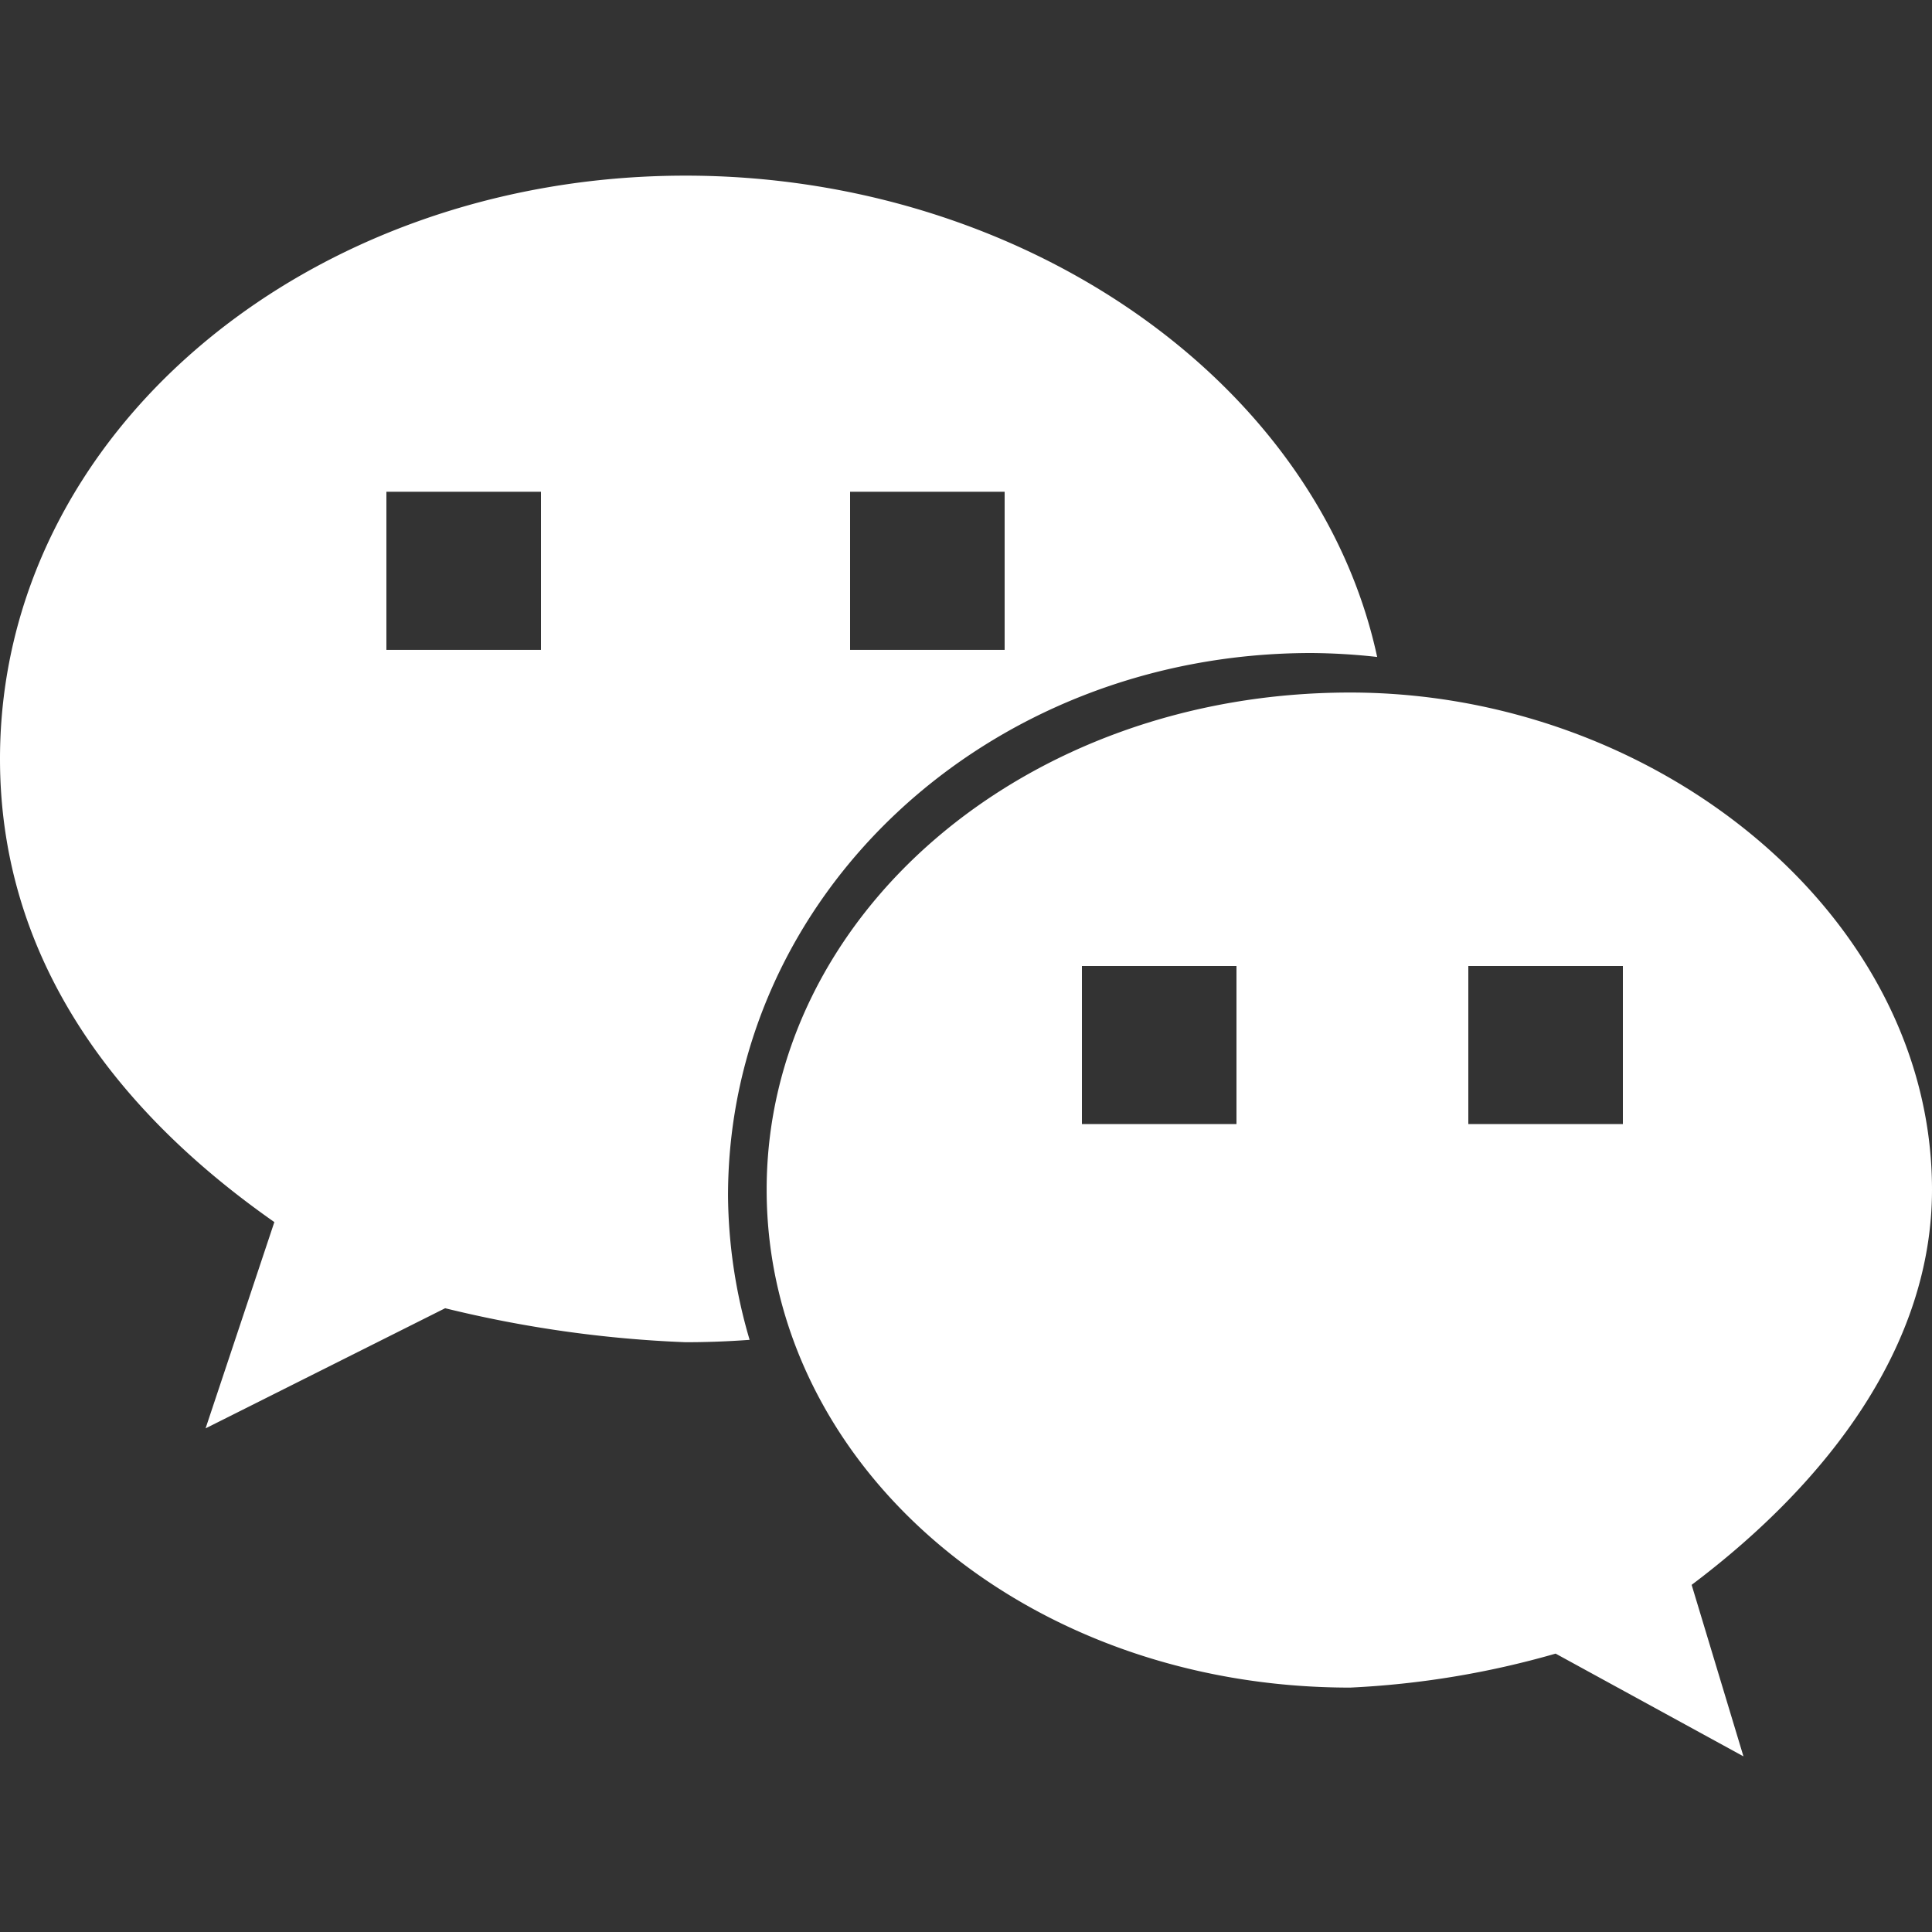 <?xml version="1.0" standalone="no"?><!DOCTYPE svg PUBLIC "-//W3C//DTD SVG 1.1//EN" "http://www.w3.org/Graphics/SVG/1.1/DTD/svg11.dtd"><svg t="1767957619516" class="icon" viewBox="0 0 1024 1024" version="1.1" xmlns="http://www.w3.org/2000/svg" p-id="6894" width="200" height="200"><rect x="0" y="0" width="1024" height="1024" fill="#333333" stroke="none"/><path d="M695.11 346.112c11.636 0.093 23.273 0.791 34.816 2.095C698.368 202.007 541.882 93.091 363.334 93.091 163.375 93.091 0 229.236 0 402.246c0 99.7 54.458 181.807 145.408 245.481l-36.445 109.335 126.976-63.674c41.751 10.287 84.433 16.337 127.395 18.013 11.45 0 22.528-0.419 33.978-1.257a276.62 276.62 0 0 1-11.45-76.241c0-158.767 136.378-287.791 309.248-287.791zM1024 630.551c0-144.943-145.408-263.494-308.41-263.494-173.289 0-309.248 118.551-309.248 263.494 0 145.78 135.959 263.913 309.248 263.913a473.507 473.507 0 0 0 108.916-18.013L924.067 930.909l-27.462-90.903C969.542 785.129 1024 712.657 1024 630.551zM204.8 260.655h81.92v83.782H204.8z m245.76 0h81.92v83.782H450.56z m122.88 251.345h81.92v83.782h-81.92z m204.8 0h81.92v83.782h-81.92z" fill="#ffffff" p-id="6895"></path></svg>